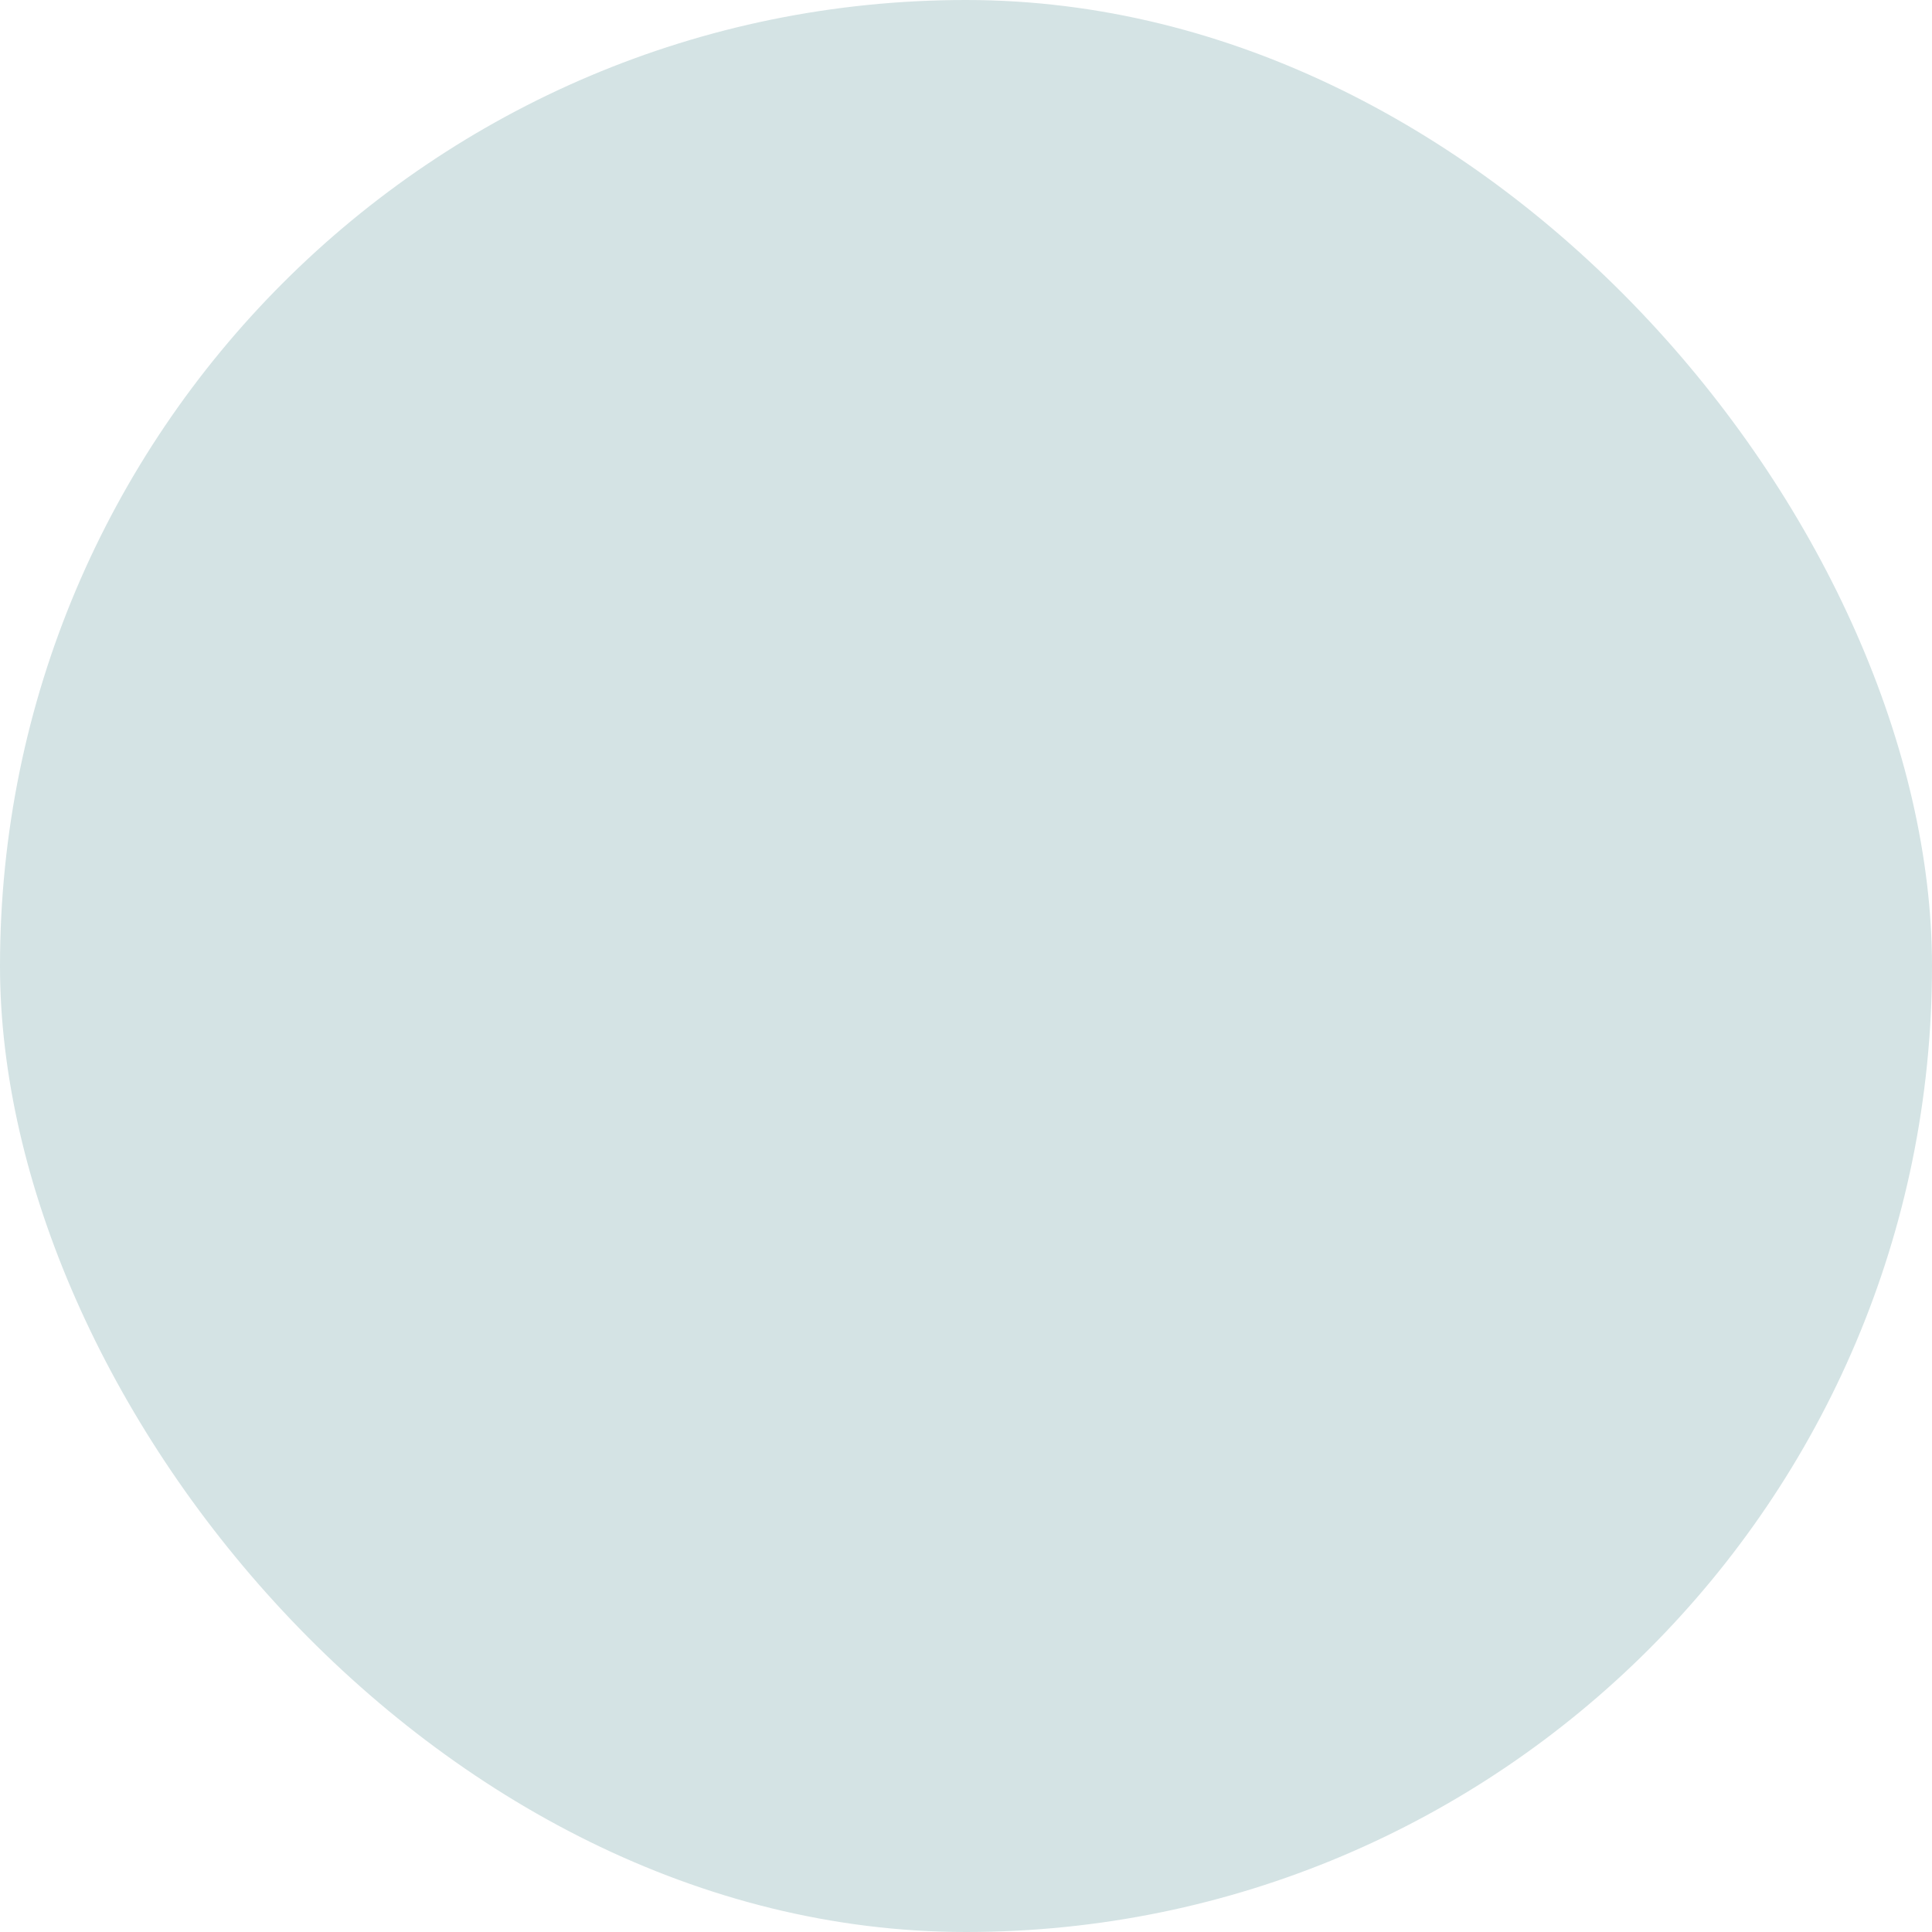 <svg xmlns="http://www.w3.org/2000/svg" viewBox="0 0 100 100" fill-rule="evenodd"><rect x="0" y="0" width="100" height="100" fill="#d4e3e4" rx="50" ry="50"></rect><g class="t-group-origins" style="transform-origin:center;transform:scale(0.58);"><path d="M87.5 25H55.95l3-9a1.49 1.49 0 0 0 0-.71A1.5 1.5 0 0 0 59 15a7.06 7.06 0 0 0-.63-2.93A20.35 20.35 0 0 1 67.5 10C76 10 83 14.8 83 20.69a1.5 1.5 0 1 0 3 0C86 13.14 77.7 7 67.5 7a22.94 22.94 0 0 0-10.9 2.65A8.25 8.25 0 0 0 51 7.5a7.77 7.77 0 0 0-8 7.5 1.5 1.5 0 0 0 0 .25 1.49 1.49 0 0 0 0 .66l3.35 11.56c-2.78 2.88-7.53 4.78-12.91 4.78C25 32.26 18 27.46 18 21.56a1.5 1.5 0 1 0-3 0c0 7.55 8.3 13.69 18.5 13.69a24.17 24.17 0 0 0 6.5-.89V78H16V29.5a1.5 1.5 0 0 0-3 0v50a1.5 1.5 0 0 0 1.5 1.5h73a1.5 1.5 0 0 0 1.5-1.5v-53a1.5 1.5 0 0 0-1.5-1.5ZM56 15a1.48 1.48 0 0 0 0 .2l-5.33 16.23-1-3.29A11 11 0 0 0 52 21.56v-.87a9 9 0 0 1 3.77-7A4 4 0 0 1 56 15Zm-10 .21a1.48 1.48 0 0 0 0-.21 4.78 4.78 0 0 1 5-4.5 5.32 5.32 0 0 1 3 .89c-3.07 2.44-5 5.71-5 9.3v.87a7.56 7.56 0 0 1-.45 2.52Zm-3 18.08a18.48 18.48 0 0 0 4.32-2.66l1.82 6.28A1.5 1.5 0 0 0 50.55 38 1.5 1.5 0 0 0 52 37l3-9.06a1.49 1.49 0 0 0 .51.09H58V78h-6v-5.5a1.5 1.5 0 0 0-3 0V78h-6ZM86 78H61V28h25Z" stroke-width="0" stroke="#000000" fill="#000000" stroke-width-old="0"></path><path d="M50.5 65a1.5 1.5 0 0 0 1.5-1.5v-6a1.5 1.5 0 0 0-3 0v6a1.5 1.5 0 0 0 1.5 1.5Zm0-13a1.5 1.5 0 0 0 1.5-1.5v-7a1.5 1.5 0 0 0-3 0v7a1.5 1.5 0 0 0 1.5 1.5Zm0 31a1.5 1.5 0 0 0-1.5 1.5v5.79c0 1.24-2.44 3.21-5.33 3.21s-4.86-1.43-4.86-2.71a1.5 1.5 0 0 0-3 0c0 3.2 3.45 5.71 7.86 5.71s8.33-3 8.33-6.21V84.5a1.5 1.5 0 0 0-1.5-1.5Z" stroke-width="0" stroke="#000000" fill="#000000" stroke-width-old="0"></path></g></svg>

